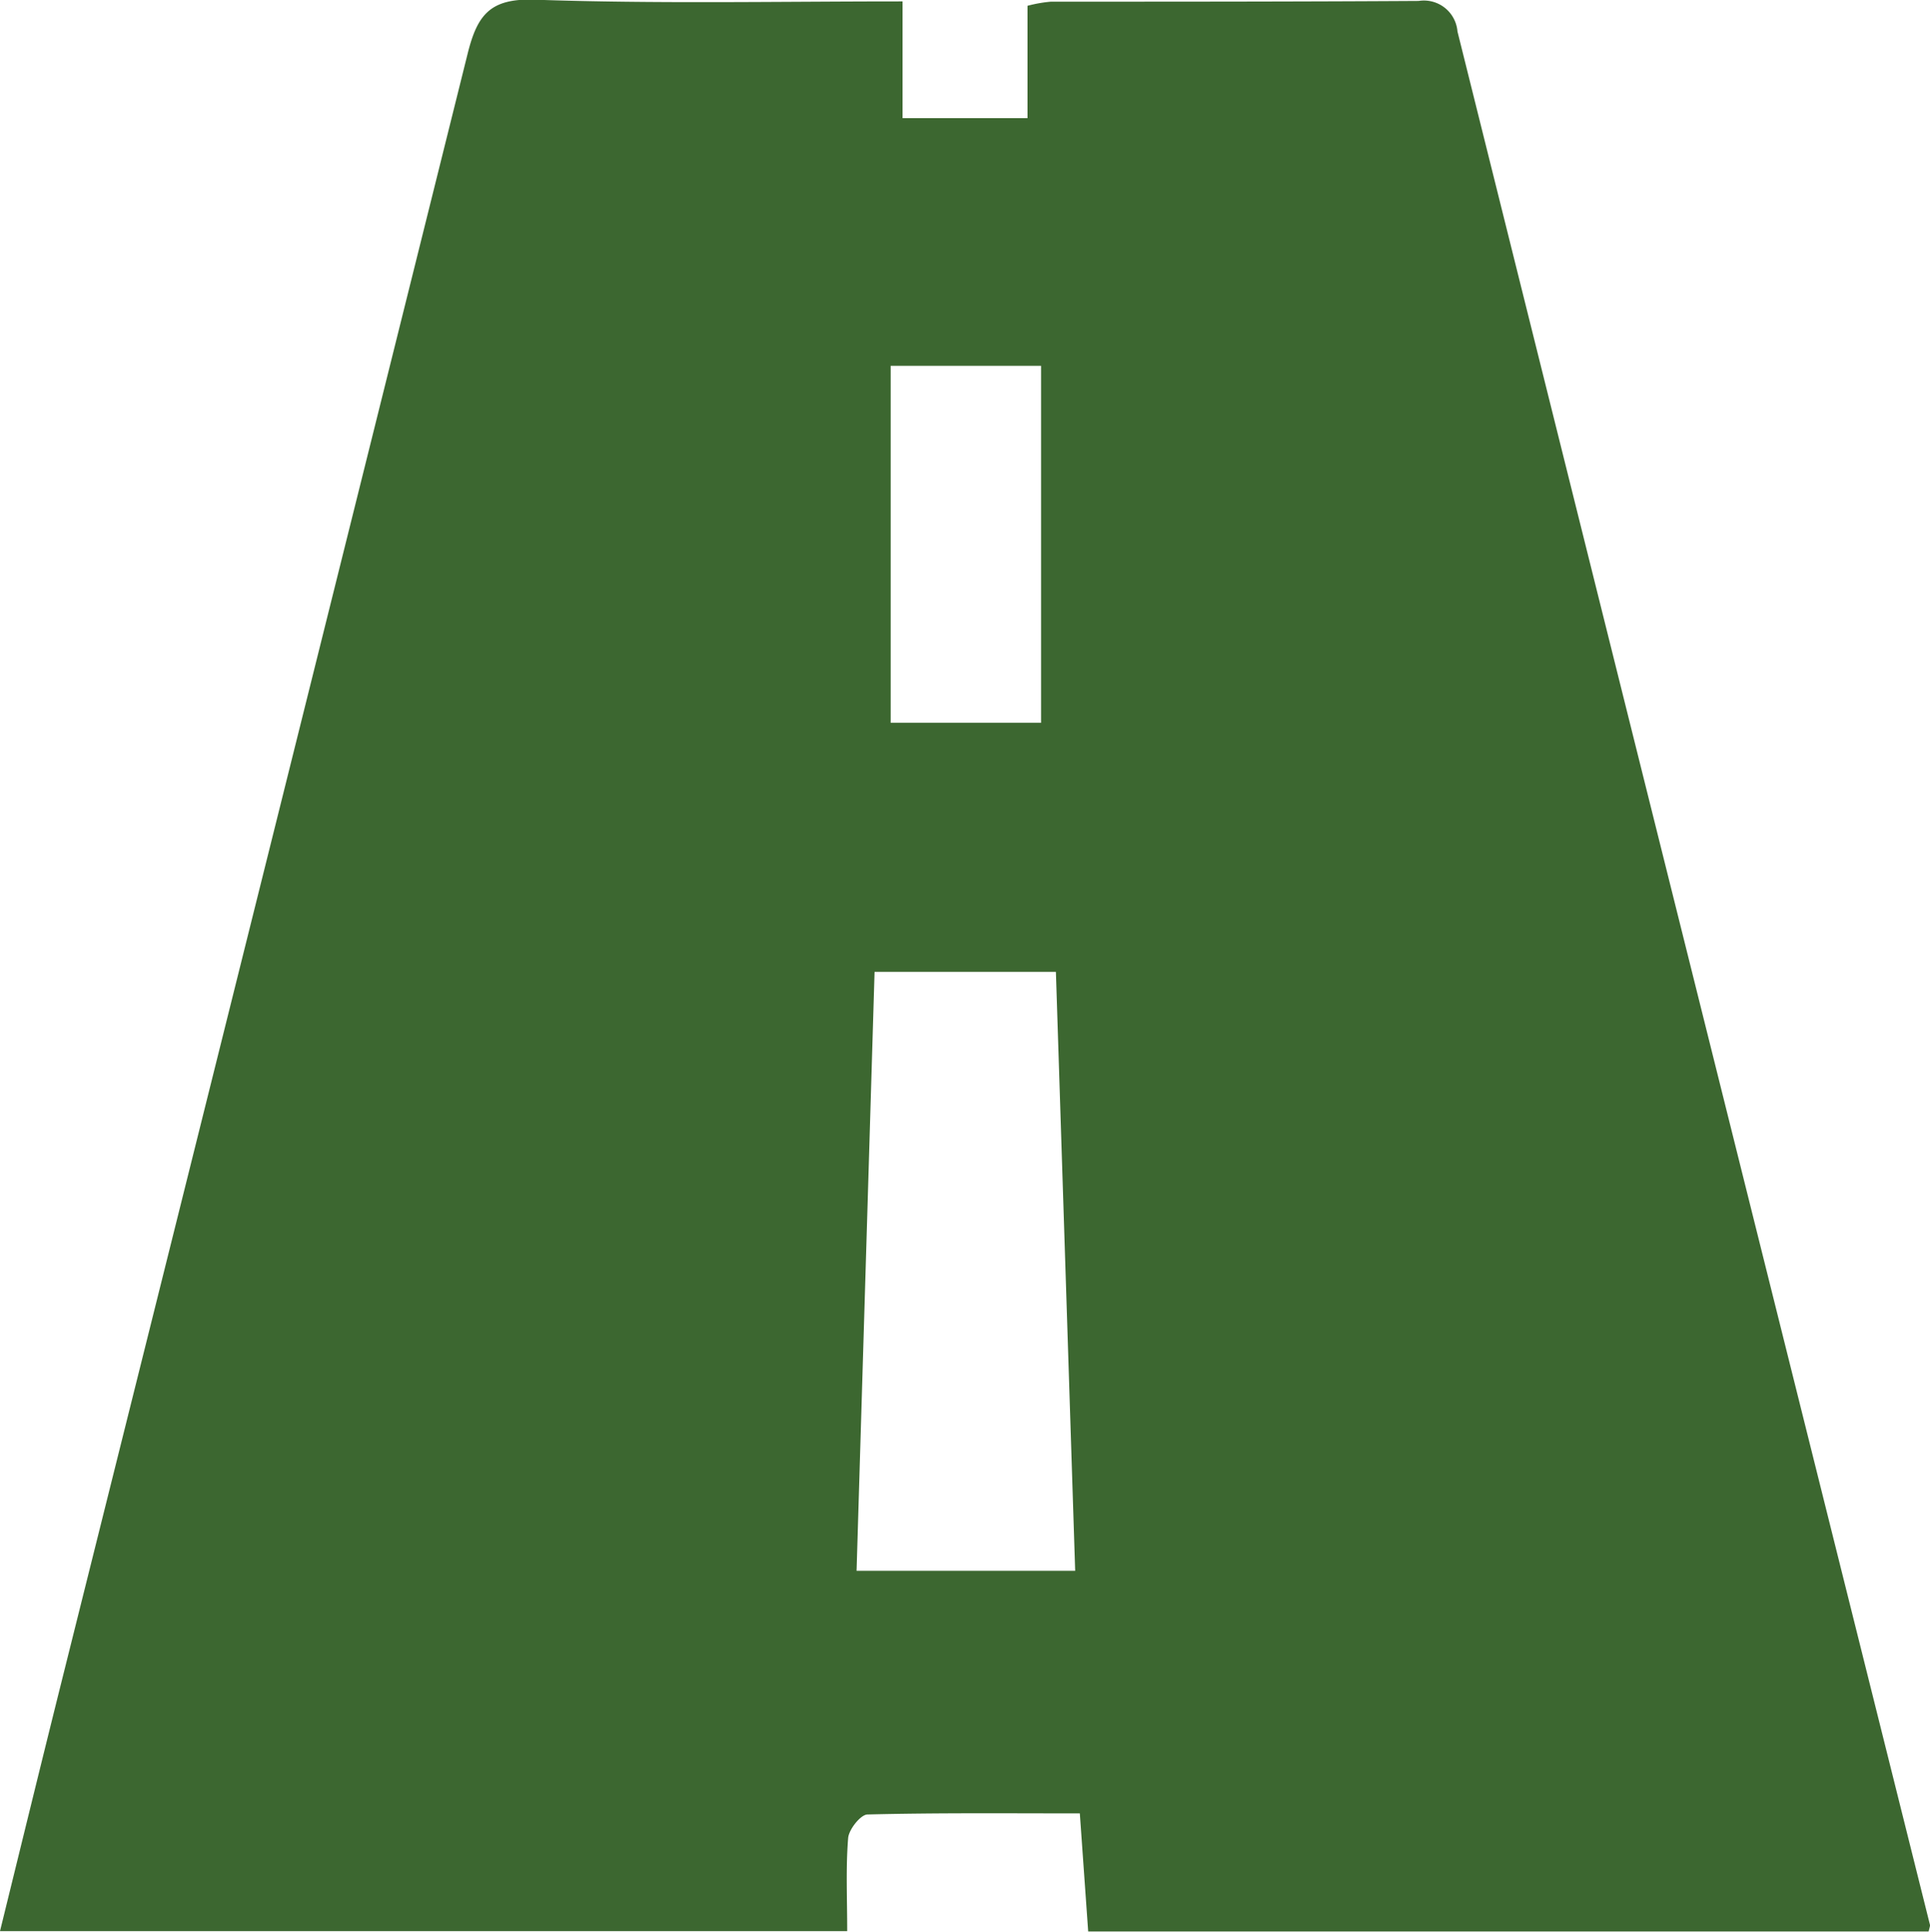 <svg xmlns="http://www.w3.org/2000/svg" width="28.633" height="28.652" viewBox="0 0 28.633 28.652"><g transform="translate(-248.181 -4571.892)"><path d="M261.571,4571.913v1.731h1.854v-1.666a2.012,2.012,0,0,1,.347-.061c1.818,0,3.637,0,5.456-.011a.5.5,0,0,1,.576.454q3.5,14.042,7.009,28.08c.005.018-.006.04-.019.1H264.325l-.124-1.751c-1.062,0-2.106-.01-3.15.016-.1,0-.277.221-.287.35-.036.441-.014.886-.014,1.38H248.181c.311-1.263.616-2.511.927-3.756q3.011-12.045,6.011-24.092c.143-.573.332-.819.984-.8C257.9,4571.95,259.7,4571.913,261.571,4571.913Zm-.682,23.278h3.243l-.286-8.884h-2.69Zm.506-17.873v5.295h2.231v-5.295Z" fill="#3c6730"/></g></svg>